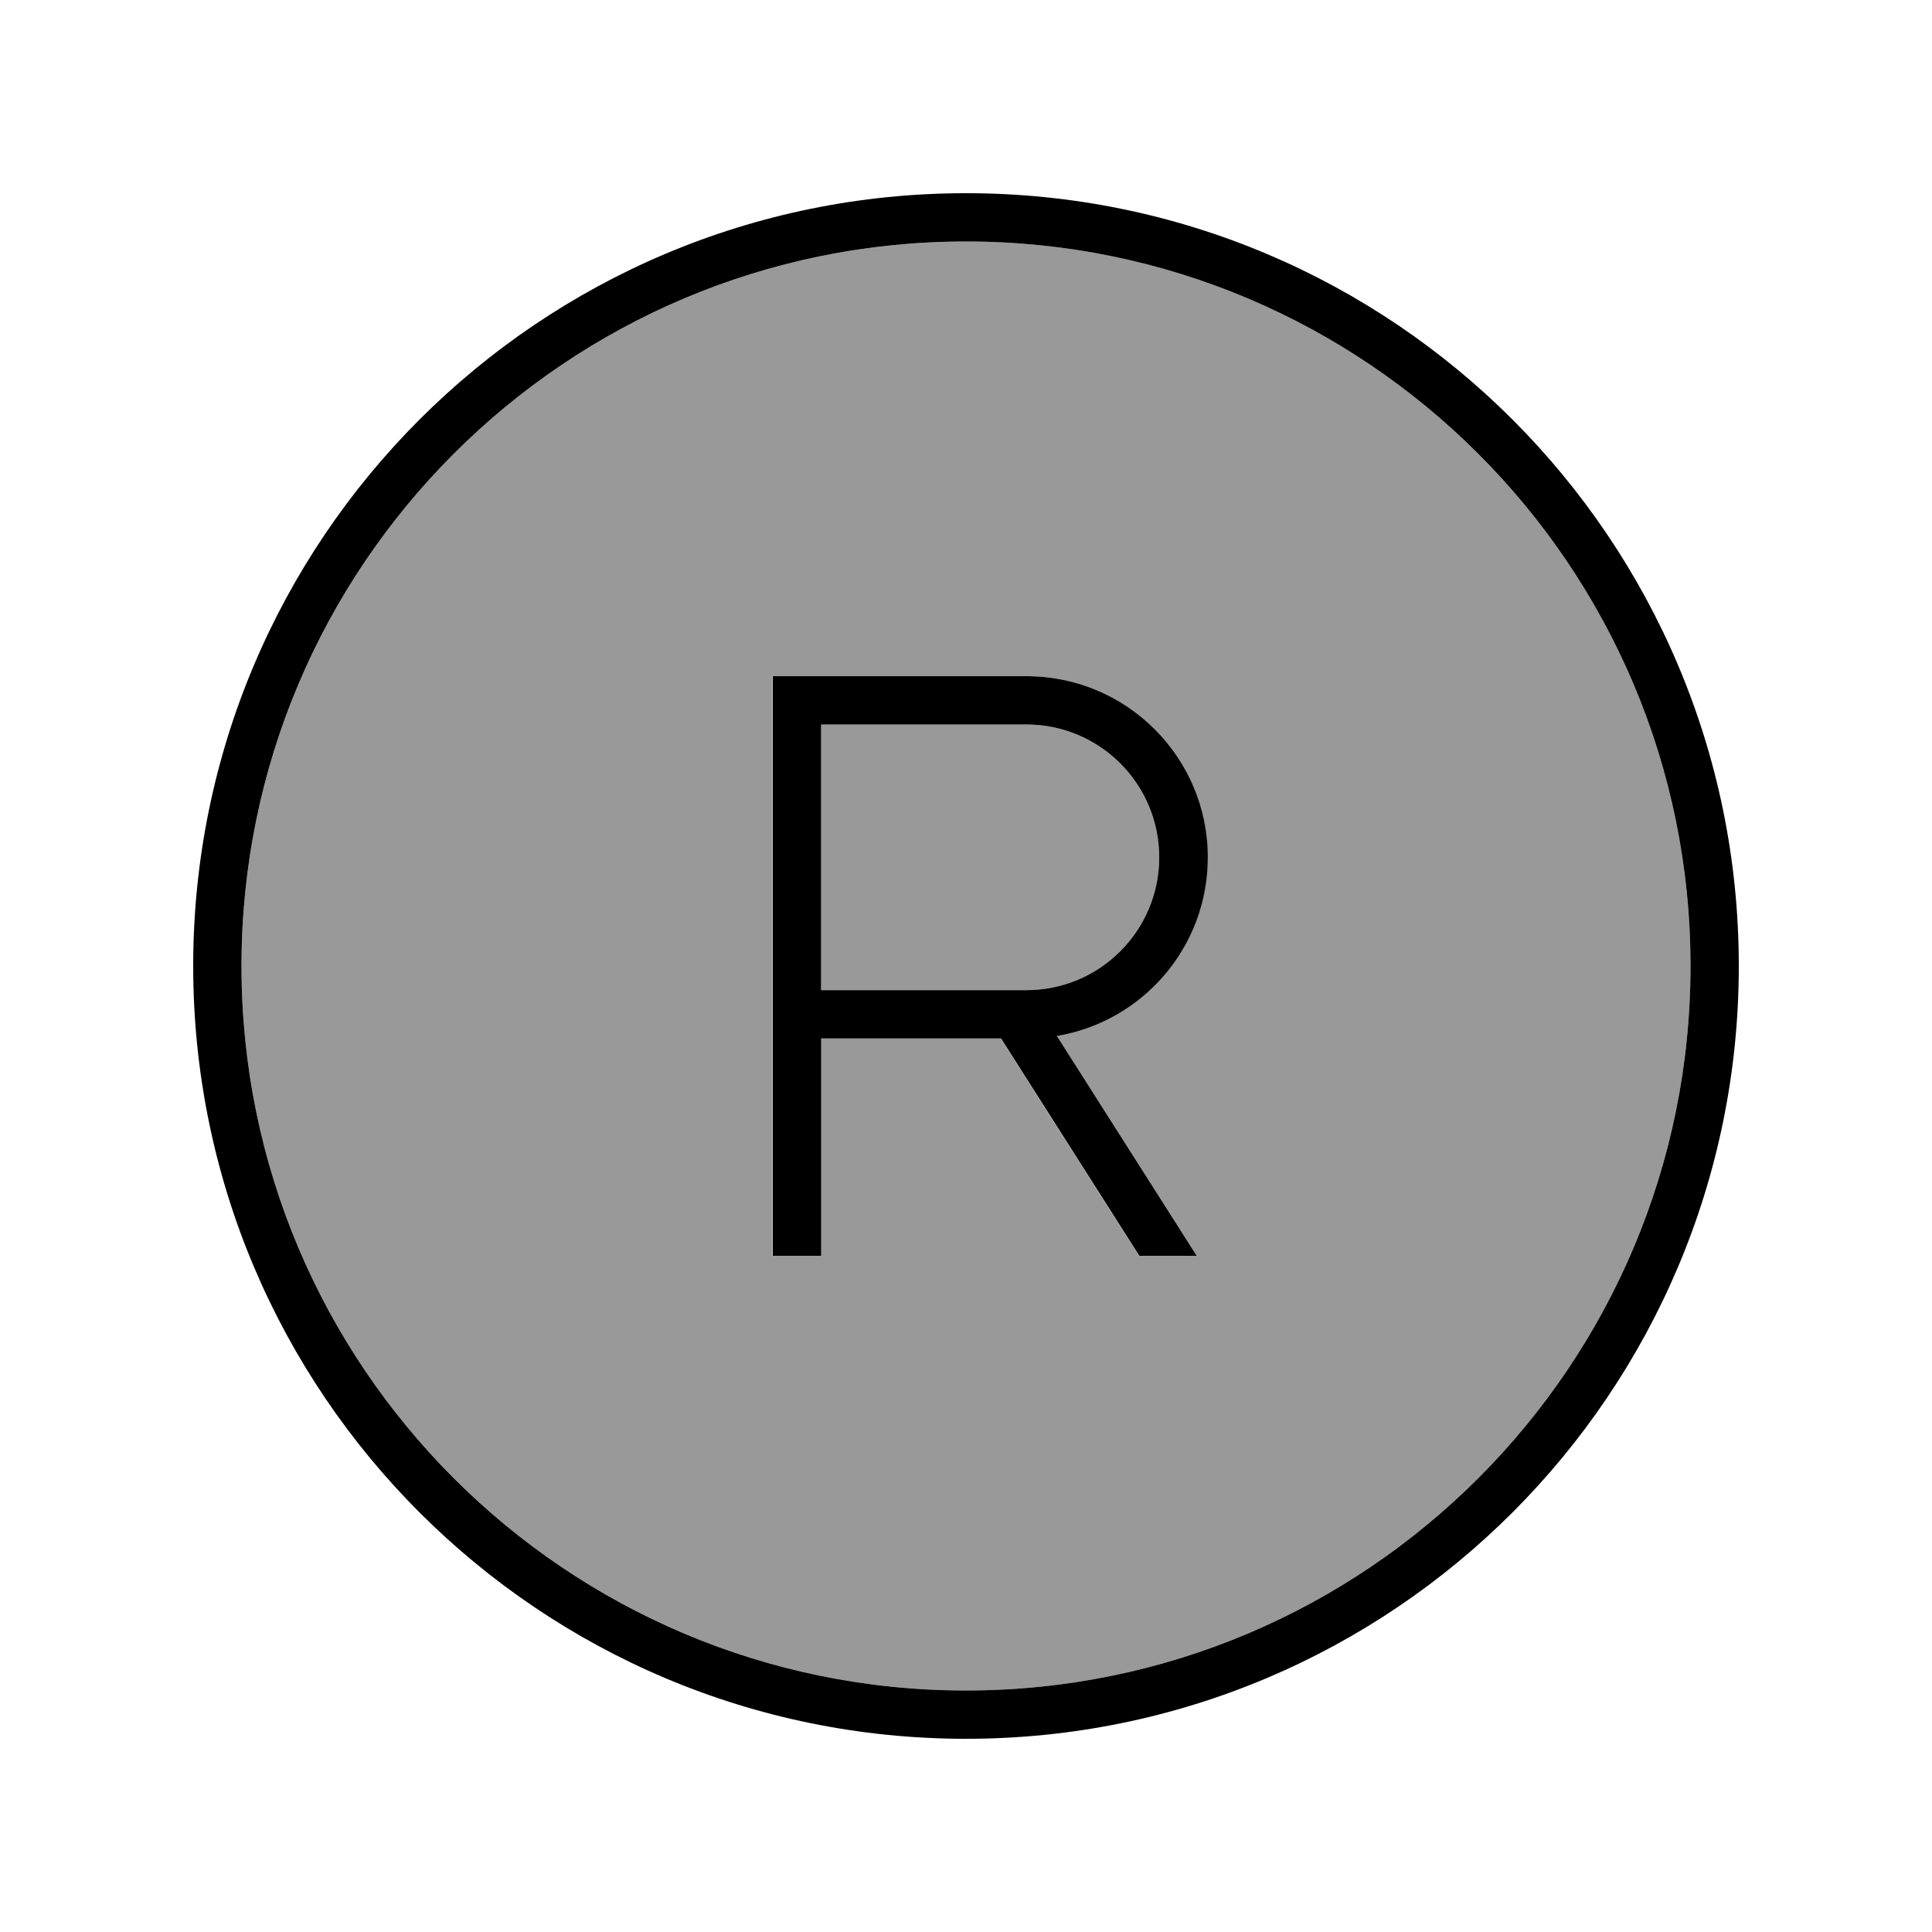 <svg xmlns="http://www.w3.org/2000/svg" viewBox="0 0 640 640"><!--! Font Awesome Pro 7.1.0 by @fontawesome - https://fontawesome.com License - https://fontawesome.com/license (Commercial License) Copyright 2025 Fonticons, Inc. --><path opacity=".4" fill="currentColor" d="M80 320C80 452.5 187.5 560 320 560C452.5 560 560 452.5 560 320C560 187.5 452.5 80 320 80C187.5 80 80 187.5 80 320zM256 224L340 224C373.1 224 400 250.9 400 284C400 313.7 378.4 338.4 350 343.2L396.3 416L377.3 416L331.5 344L271.9 344L271.9 416L255.9 416L255.9 224zM272 240L272 328L340 328C364.3 328 384 308.3 384 284C384 259.7 364.3 240 340 240L272 240z"/><path fill="currentColor" d="M320 80C452.5 80 560 187.5 560 320C560 452.5 452.5 560 320 560C187.5 560 80 452.5 80 320C80 187.5 187.5 80 320 80zM320 576C461.4 576 576 461.4 576 320C576 178.6 461.4 64 320 64C178.6 64 64 178.6 64 320C64 461.4 178.6 576 320 576zM256 224L256 416L272 416L272 344L331.6 344L377.4 416L396.4 416L350.1 343.2C378.5 338.4 400.1 313.8 400.1 284C400.1 250.9 373.2 224 340.1 224L256.1 224zM272 328L272 240L340 240C364.3 240 384 259.7 384 284C384 308.3 364.3 328 340 328L272 328z"/></svg>